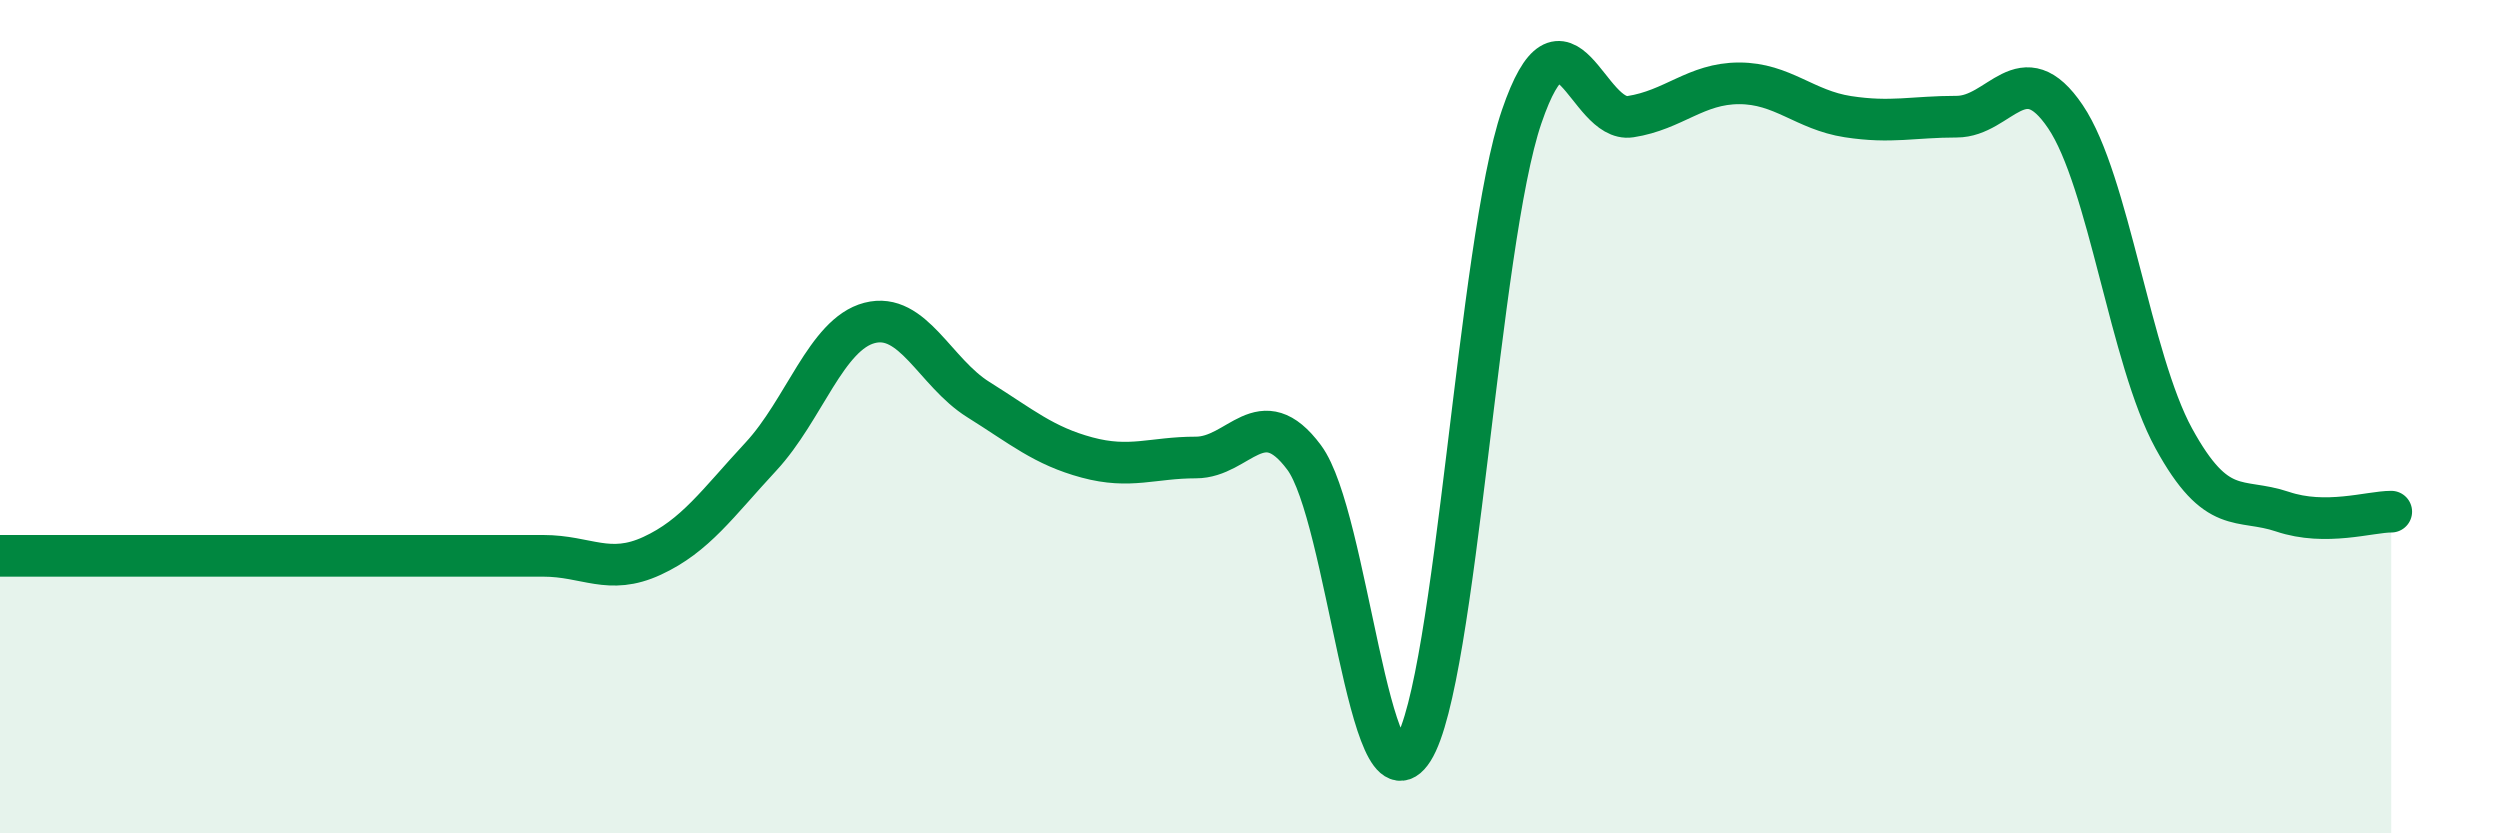 
    <svg width="60" height="20" viewBox="0 0 60 20" xmlns="http://www.w3.org/2000/svg">
      <path
        d="M 0,13.34 C 0.52,13.34 1.57,13.34 2.61,13.34 C 3.65,13.34 4.18,13.34 5.22,13.34 C 6.26,13.34 6.79,13.34 7.83,13.34 C 8.87,13.34 9.39,13.34 10.43,13.34 C 11.47,13.34 12,13.34 13.04,13.34 C 14.08,13.34 14.61,13.82 15.65,13.34 C 16.69,12.86 17.22,12.08 18.26,10.96 C 19.3,9.84 19.83,8.02 20.87,7.75 C 21.91,7.48 22.44,8.94 23.48,9.59 C 24.52,10.24 25.05,10.7 26.09,10.98 C 27.13,11.26 27.66,10.98 28.7,10.98 C 29.74,10.98 30.26,9.58 31.3,10.98 C 32.34,12.38 32.87,19.64 33.91,18 C 34.95,16.36 35.48,5.84 36.52,2.8 C 37.56,-0.24 38.09,2.96 39.13,2.8 C 40.17,2.64 40.7,2 41.74,2 C 42.78,2 43.31,2.64 44.35,2.8 C 45.39,2.96 45.92,2.8 46.96,2.8 C 48,2.8 48.53,1.26 49.57,2.8 C 50.61,4.34 51.13,8.62 52.17,10.52 C 53.21,12.42 53.74,11.93 54.78,12.28 C 55.82,12.63 56.87,12.28 57.39,12.28L57.39 20L0 20Z"
        fill="#008740"
        opacity="0.1"
        stroke-linecap="round"
        stroke-linejoin="round"
      />
      <path
        d="M 0,13.34 C 0.52,13.34 1.57,13.34 2.61,13.34 C 3.65,13.34 4.18,13.34 5.22,13.34 C 6.26,13.34 6.79,13.34 7.83,13.34 C 8.87,13.34 9.39,13.34 10.43,13.34 C 11.47,13.34 12,13.34 13.04,13.34 C 14.08,13.34 14.61,13.82 15.65,13.34 C 16.69,12.86 17.22,12.08 18.26,10.96 C 19.3,9.84 19.83,8.02 20.87,7.75 C 21.91,7.48 22.44,8.94 23.48,9.59 C 24.52,10.24 25.05,10.7 26.09,10.98 C 27.13,11.26 27.66,10.98 28.7,10.98 C 29.74,10.98 30.26,9.58 31.3,10.98 C 32.34,12.38 32.87,19.64 33.91,18 C 34.95,16.36 35.48,5.84 36.52,2.8 C 37.56,-0.24 38.09,2.96 39.13,2.8 C 40.17,2.64 40.7,2 41.74,2 C 42.78,2 43.31,2.64 44.35,2.8 C 45.39,2.96 45.92,2.8 46.96,2.8 C 48,2.8 48.53,1.26 49.57,2.8 C 50.61,4.34 51.13,8.62 52.17,10.52 C 53.21,12.42 53.74,11.93 54.78,12.28 C 55.82,12.63 56.87,12.28 57.39,12.28"
        stroke="#008740"
        stroke-width="1"
        fill="none"
        stroke-linecap="round"
        stroke-linejoin="round"
      />
    </svg>
  